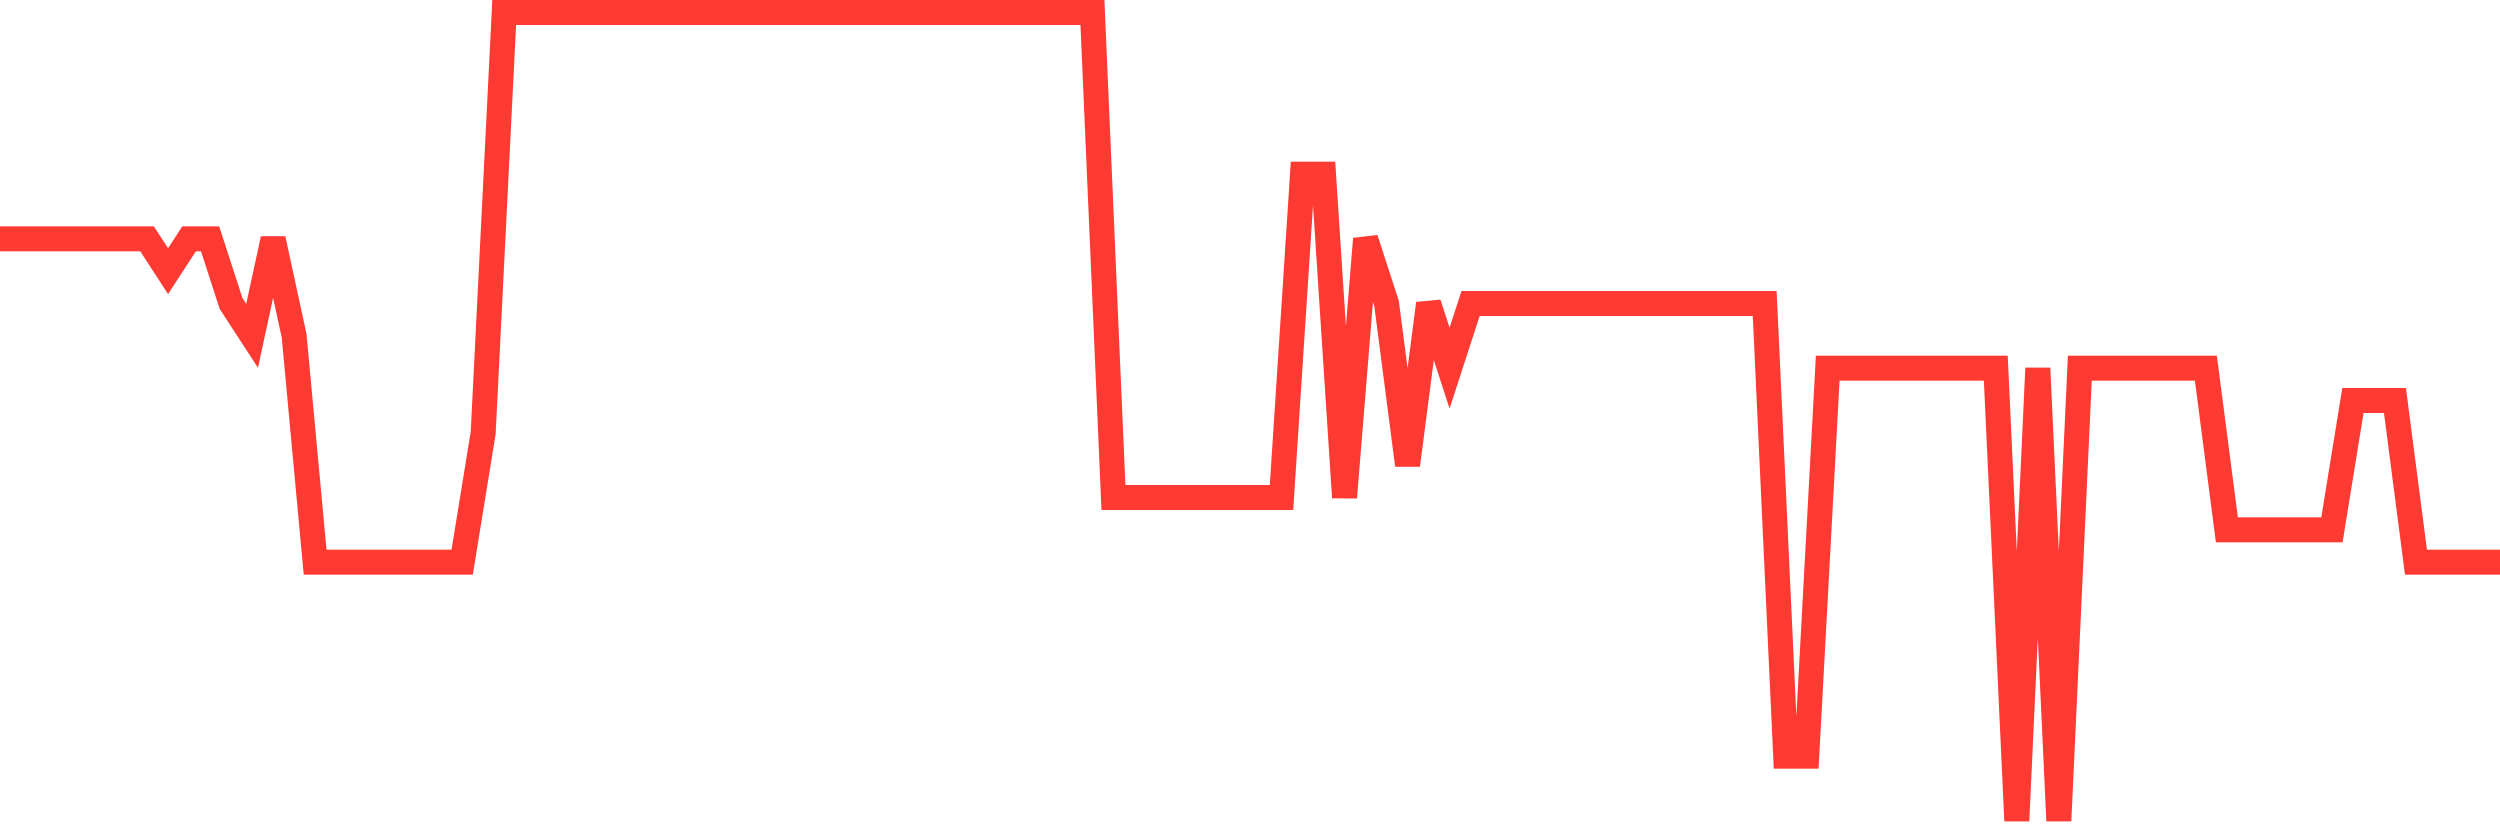 <svg
  xmlns="http://www.w3.org/2000/svg"
  xmlns:xlink="http://www.w3.org/1999/xlink"
  width="120"
  height="40"
  viewBox="0 0 120 40"
  preserveAspectRatio="none"
>
  <polyline
    points="0,11.464 1.008,11.464 2.017,11.464 3.025,11.464 4.034,11.464 5.042,11.464 6.05,11.464 7.059,11.464 8.067,13.016 9.076,11.464 10.084,11.464 11.092,14.568 12.101,16.12 13.109,11.464 14.118,16.12 15.126,26.984 16.134,26.984 17.143,26.984 18.151,26.984 19.16,26.984 20.168,26.984 21.176,26.984 22.185,26.984 23.193,20.776 24.202,0.6 25.21,0.6 26.218,0.6 27.227,0.6 28.235,0.6 29.244,0.6 30.252,0.6 31.261,0.6 32.269,0.6 33.277,0.6 34.286,0.6 35.294,0.6 36.303,0.6 37.311,0.6 38.319,0.6 39.328,0.6 40.336,0.6 41.345,0.6 42.353,0.6 43.361,0.6 44.37,0.6 45.378,0.6 46.387,0.6 47.395,0.6 48.403,0.6 49.412,0.6 50.42,0.6 51.429,0.6 52.437,0.6 53.445,23.88 54.454,23.88 55.462,23.88 56.471,23.88 57.479,23.88 58.487,23.88 59.496,23.88 60.504,23.88 61.513,23.88 62.521,8.36 63.529,8.36 64.538,23.88 65.546,11.464 66.555,14.568 67.563,22.328 68.571,14.568 69.58,17.672 70.588,14.568 71.597,14.568 72.605,14.568 73.613,14.568 74.622,14.568 75.63,14.568 76.639,14.568 77.647,14.568 78.655,14.568 79.664,14.568 80.672,14.568 81.681,14.568 82.689,14.568 83.697,14.568 84.706,14.568 85.714,36.296 86.723,36.296 87.731,17.672 88.739,17.672 89.748,17.672 90.756,17.672 91.765,17.672 92.773,17.672 93.782,17.672 94.79,17.672 95.798,17.672 96.807,39.4 97.815,17.672 98.824,39.4 99.832,17.672 100.84,17.672 101.849,17.672 102.857,17.672 103.866,17.672 104.874,17.672 105.882,17.672 106.891,25.432 107.899,25.432 108.908,25.432 109.916,25.432 110.924,25.432 111.933,25.432 112.941,19.224 113.95,19.224 114.958,19.224 115.966,26.984 116.975,26.984 117.983,26.984 118.992,26.984 120,26.984"
    fill="none"
    stroke="#ff3a33"
    stroke-width="1.2"
  >
  </polyline>
</svg>